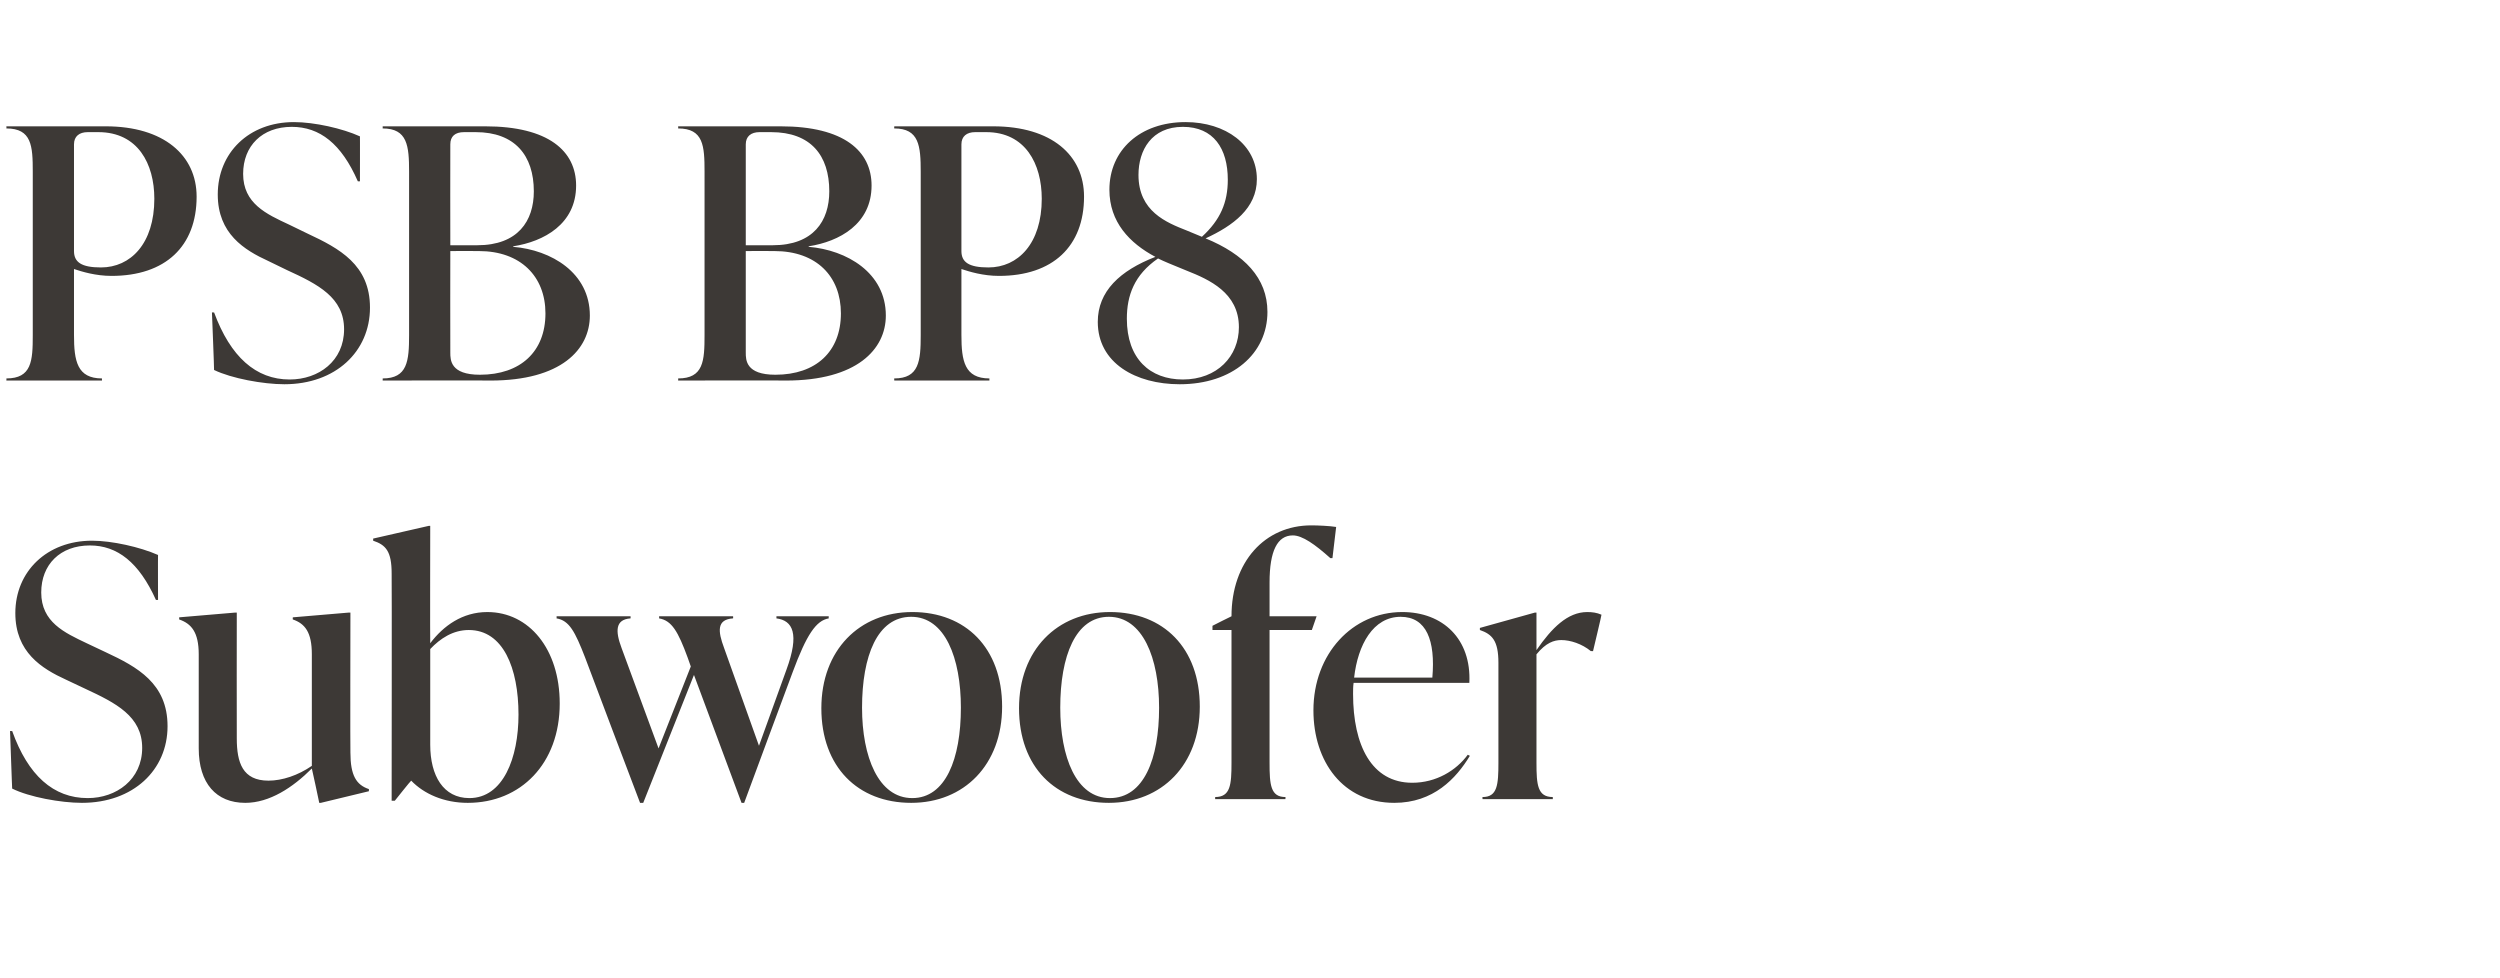 <?xml version="1.0" standalone="no"?><!DOCTYPE svg PUBLIC "-//W3C//DTD SVG 1.1//EN" "http://www.w3.org/Graphics/SVG/1.1/DTD/svg11.dtd"><svg xmlns="http://www.w3.org/2000/svg" version="1.1" width="473px" height="185px" viewBox="0 -21 473 185" style="top:-21px"><desc>PSB BP8 Subwoofer</desc><defs/><g id="Polygon70335"><path d="m2.3 128.2c-.01.04-.4-10.9-.4-10.9c0 0 .39.05.4 0c3 8.4 7.8 12.7 14.3 12.7c5.4 0 10.3-3.5 10.3-9.5c0-6-5-8.5-10.8-11.2l-3.6-1.7c-4.6-2.1-9.6-5.2-9.6-12.6c0-7.9 6-13.7 14.5-13.7c3.8 0 9.1 1.2 12.5 2.7c-.03-.05 0 8.5 0 8.5c0 0-.45.03-.4 0c-3.2-7.1-7.3-10.3-12.5-10.3c-5.6 0-9.2 3.6-9.2 8.9c0 5.6 4.4 7.6 8.6 9.6l3.6 1.7c6 2.8 11.7 5.9 11.7 14c0 8.3-6.5 14.5-16.2 14.5c-4 0-10-1.1-13.2-2.7zm64-6.8c0 4.3 1.1 6.1 3.5 6.9c-.02 0 0 .4 0 .4l-9.1 2.2h-.3s-1.36-6.49-1.4-6.5c-3.6 3.6-8 6.5-12.6 6.5c-5.5 0-8.8-3.7-8.8-10.3v-17.8c0-4.2-1.4-5.8-3.7-6.6v-.4l10.6-.9h.3s-.03 23.77 0 23.8c0 4.6 1.1 8 6 8c2.6 0 5.6-1 8.2-2.8v-21.1c0-4.2-1.3-5.8-3.6-6.6c-.03.03 0-.4 0-.4l10.6-.9h.3s-.05 26.54 0 26.5zm39.6-9.3c0 11.4-7.4 18.8-17.4 18.8c-4.5 0-8.3-1.7-10.7-4.2c-.05-.05-3.1 3.8-3.1 3.8h-.6s.05-42.98 0-43c0-4.2-1.1-5.4-3.5-6.2c.02.01 0-.4 0-.4l10.5-2.4h.3s-.04 22.22 0 22.2c2.5-3.3 6.1-5.9 10.8-5.9c7.9 0 13.7 7 13.7 17.3zm-7.8 2.1c0-8.8-2.9-16-9.4-16c-3 0-5.4 1.6-7.3 3.6v18.1c0 5.9 2.5 10.1 7.4 10.1c6.4 0 9.3-7.6 9.3-15.8zm48.8-18.6h9.9s-.04.36 0 .4c-2.4.4-4.2 3.1-6.8 10.1c-.04.03-9.2 24.8-9.2 24.8h-.5l-9-24.2l-9.6 24.2h-.6s-10.43-27.48-10.4-27.5c-1.9-4.9-3-7-5.4-7.4c.04-.04 0-.4 0-.4h14s.03.36 0 .4c-2.9.2-2.9 2.4-1.7 5.6c0 .04 7 19 7 19l6.1-15.5l-.6-1.7c-1.8-4.9-3-7-5.4-7.4c.04-.04 0-.4 0-.4h14s.04.36 0 .4c-3.1.2-2.9 2.4-1.7 5.6l6.6 18.5l5.2-14.4c2.5-6.8 1.2-9.3-1.9-9.7c.02-.04 0-.4 0-.4zm8.5 17.4c0-11 7.2-18.2 17.2-18.2c10.1 0 17 6.8 17 17.9c0 11-7.2 18.2-17.2 18.2c-10.1 0-17-6.8-17-17.9zm26.4-.1c0-9.4-3-17.2-9.4-17.2c-6.4 0-9.3 7.4-9.3 17.2c0 9.3 3.1 17.1 9.5 17.1c6.3 0 9.2-7.4 9.2-17.1zm11 .1c0-11 7.2-18.2 17.2-18.2c10.1 0 17 6.8 17 17.9c0 11-7.2 18.2-17.2 18.2c-10.1 0-17-6.8-17-17.9zm26.5-.1c0-9.4-3.1-17.2-9.5-17.2c-6.3 0-9.2 7.4-9.2 17.2c0 9.3 3 17.1 9.4 17.1c6.4 0 9.3-7.4 9.3-17.1zm33.5-34.2c.01.04-.7 5.9-.7 5.9h-.4c-2.9-2.6-5.3-4.3-7.1-4.3c-2.9 0-4.4 2.9-4.4 8.9v6.4h8.9l-.9 2.6h-8v25.1c0 4.2.2 6.5 3 6.5c.04-.04 0 .4 0 .4h-13.3s.04-.44 0-.4c2.9 0 3.1-2.3 3.1-6.5V98.2h-3.6v-.8s3.59-1.83 3.6-1.8c0-10.3 6.3-17.2 15.1-17.2c1.2 0 3.5.1 4.7.3zm25.3 43.3c-2.6 4.3-6.9 8.9-14.3 8.9c-9.7 0-15.3-7.8-15.3-17.5c0-10.7 7.4-18.6 16.8-18.6c7.7 0 13.1 5.1 12.7 13.4h-21.9c-.1.7-.1 1.4-.1 2.1c0 9.7 3.5 16.8 11.2 16.8c4.5 0 8.3-2.3 10.5-5.3l.4.2zm-21.9-14.8H271c.6-7-1.1-11.5-6-11.5c-5.2 0-8.1 5.3-8.8 11.5zM303 95.3c.05 0-1.6 6.9-1.6 6.9c0 0-.43-.03-.4 0c-1.7-1.4-3.9-2.1-5.6-2.1c-1.4 0-2.9.5-4.7 2.7v20.5c0 4.2.2 6.5 3.1 6.5c-.04-.04 0 .4 0 .4h-13.3s-.05-.44 0-.4c2.8 0 3-2.3 3-6.5v-18.9c0-4.2-1.2-5.4-3.5-6.2c-.03.01 0-.4 0-.4l10.4-2.9h.3v7.1c2.9-4.2 5.9-7.2 9.6-7.2c.9 0 1.8.1 2.7.5z" stroke="none" fill="#3d3936"/></g><g id="Polygon70334"><path d="m20 2.9c11 0 17.2 5.5 17.2 13.3c0 9.4-5.9 15-16.1 15c-3 0-5.6-.8-7.1-1.3v12.5c0 4.9.6 8.2 5.3 8.2c-.03-.04 0 .4 0 .4H1.2s.05-.44 0-.4c4.8 0 5-3.3 5-8.2V11.5c0-4.9-.2-8.2-5-8.2c.05 0 0-.4 0-.4H20zm9.2 13.7C29.2 10 26.1 4 18.6 4h-2C15 4 14 4.8 14 6.3v20.2c0 2.1 1.4 3.1 5.1 3.1c5.6 0 10.1-4.5 10.1-13zM40.5 49c.04.04-.4-10.9-.4-10.9c0 0 .44.05.4 0c3.1 8.4 7.9 12.7 14.3 12.7c5.5 0 10.3-3.5 10.3-9.5c0-6-4.9-8.5-10.8-11.2l-3.5-1.7c-4.6-2.1-9.6-5.2-9.6-12.6c0-7.9 5.9-13.7 14.4-13.7c3.9 0 9.2 1.2 12.5 2.7c.02-.05 0 8.5 0 8.5c0 0-.39.03-.4 0C64.6 6.2 60.5 3 55.2 3c-5.6 0-9.2 3.6-9.2 8.9c0 5.6 4.4 7.6 8.7 9.6l3.5 1.7c6 2.8 11.8 5.9 11.8 14c0 8.3-6.5 14.5-16.2 14.5c-4 0-10-1.1-13.3-2.7zm56.6-23.3c7.2.6 14.5 4.9 14.5 13c0 6.4-5.4 12.3-18.8 12.3c-.01-.05-20.4 0-20.4 0c0 0 .02-.44 0-.4c4.7 0 5-3.3 5-8.2V11.5c0-4.9-.3-8.2-5-8.2c.02 0 0-.4 0-.4h19.4c12 0 17.2 4.7 17.2 11.2c0 7.3-6.1 10.6-11.9 11.5v.1zM87.8 4c-1.7 0-2.6.8-2.6 2.3c-.03.04 0 19.1 0 19.1h5.1c7.7 0 10.7-4.6 10.7-10.2C101 8.4 97.4 4 90 4h-2.2zm15.4 34.3c0-7-4.7-11.8-12.6-11.8c-.03-.03-5.4 0-5.4 0c0 0-.03 19.17 0 19.2c0 1.4 0 4.2 5.6 4.2c7.7 0 12.4-4.4 12.4-11.6zM153 25.7c7.2.6 14.6 4.9 14.6 13c0 6.4-5.5 12.3-18.9 12.3c.02-.05-20.4 0-20.4 0c0 0 .04-.44 0-.4c4.8 0 5-3.3 5-8.2V11.5c0-4.9-.2-8.2-5-8.2c.04 0 0-.4 0-.4h19.4c12 0 17.2 4.7 17.2 11.2c0 7.3-6.1 10.6-11.9 11.5v.1zM143.7 4c-1.6 0-2.6.8-2.6 2.3c-.01.04 0 19.1 0 19.1h5.1c7.7 0 10.7-4.6 10.7-10.2c0-6.8-3.5-11.2-11-11.2h-2.2zm15.4 34.3c0-7-4.6-11.8-12.6-11.8c0-.03-5.4 0-5.4 0v19.2c0 1.4 0 4.2 5.6 4.2c7.7 0 12.4-4.4 12.4-11.6zm28.8-35.4c11.1 0 17.2 5.5 17.2 13.3c0 9.4-5.9 15-16.1 15c-3 0-5.6-.8-7.1-1.3v12.5c0 4.9.6 8.2 5.3 8.2c-.02-.04 0 .4 0 .4h-18s-.04-.44 0-.4c4.7 0 5-3.3 5-8.2V11.5c0-4.9-.3-8.2-5-8.2c-.04 0 0-.4 0-.4h18.7zm9.2 13.7C197.1 10 194 4 186.6 4h-2.1c-1.6 0-2.6.8-2.6 2.3v20.2c0 2.1 1.4 3.1 5.1 3.1c5.6 0 10.1-4.5 10.1-13zM239.8 38c0 7.9-6.6 13.7-16.6 13.7c-8.3 0-15.5-4-15.5-11.8c0-5.8 4.2-9.7 10.9-12.3c-4.9-2.6-8.7-6.6-8.7-12.7c0-7.5 5.8-12.8 14.4-12.8c7.6 0 13.5 4.3 13.5 10.8c0 5.5-4.5 8.8-9.7 11.2c7.3 3 11.7 7.5 11.7 13.9zm-15.3-15.4l2.9 1.2c3.5-3.2 4.9-6.5 4.9-10.8c0-5.9-2.7-10-8.5-10c-5.9 0-8.4 4.4-8.4 9.1c0 6.9 5.3 9 9.1 10.5zm9.9 18.3c0-6.5-5.6-9-9.9-10.7l-3.4-1.4c-.7-.3-1.4-.6-2-.9c-4.5 3.1-5.9 7-5.9 11.4c0 7.6 4.4 11.5 10.6 11.5c6.5 0 10.6-4.4 10.6-9.9z" stroke="none" fill="#3d3936"/></g></svg>